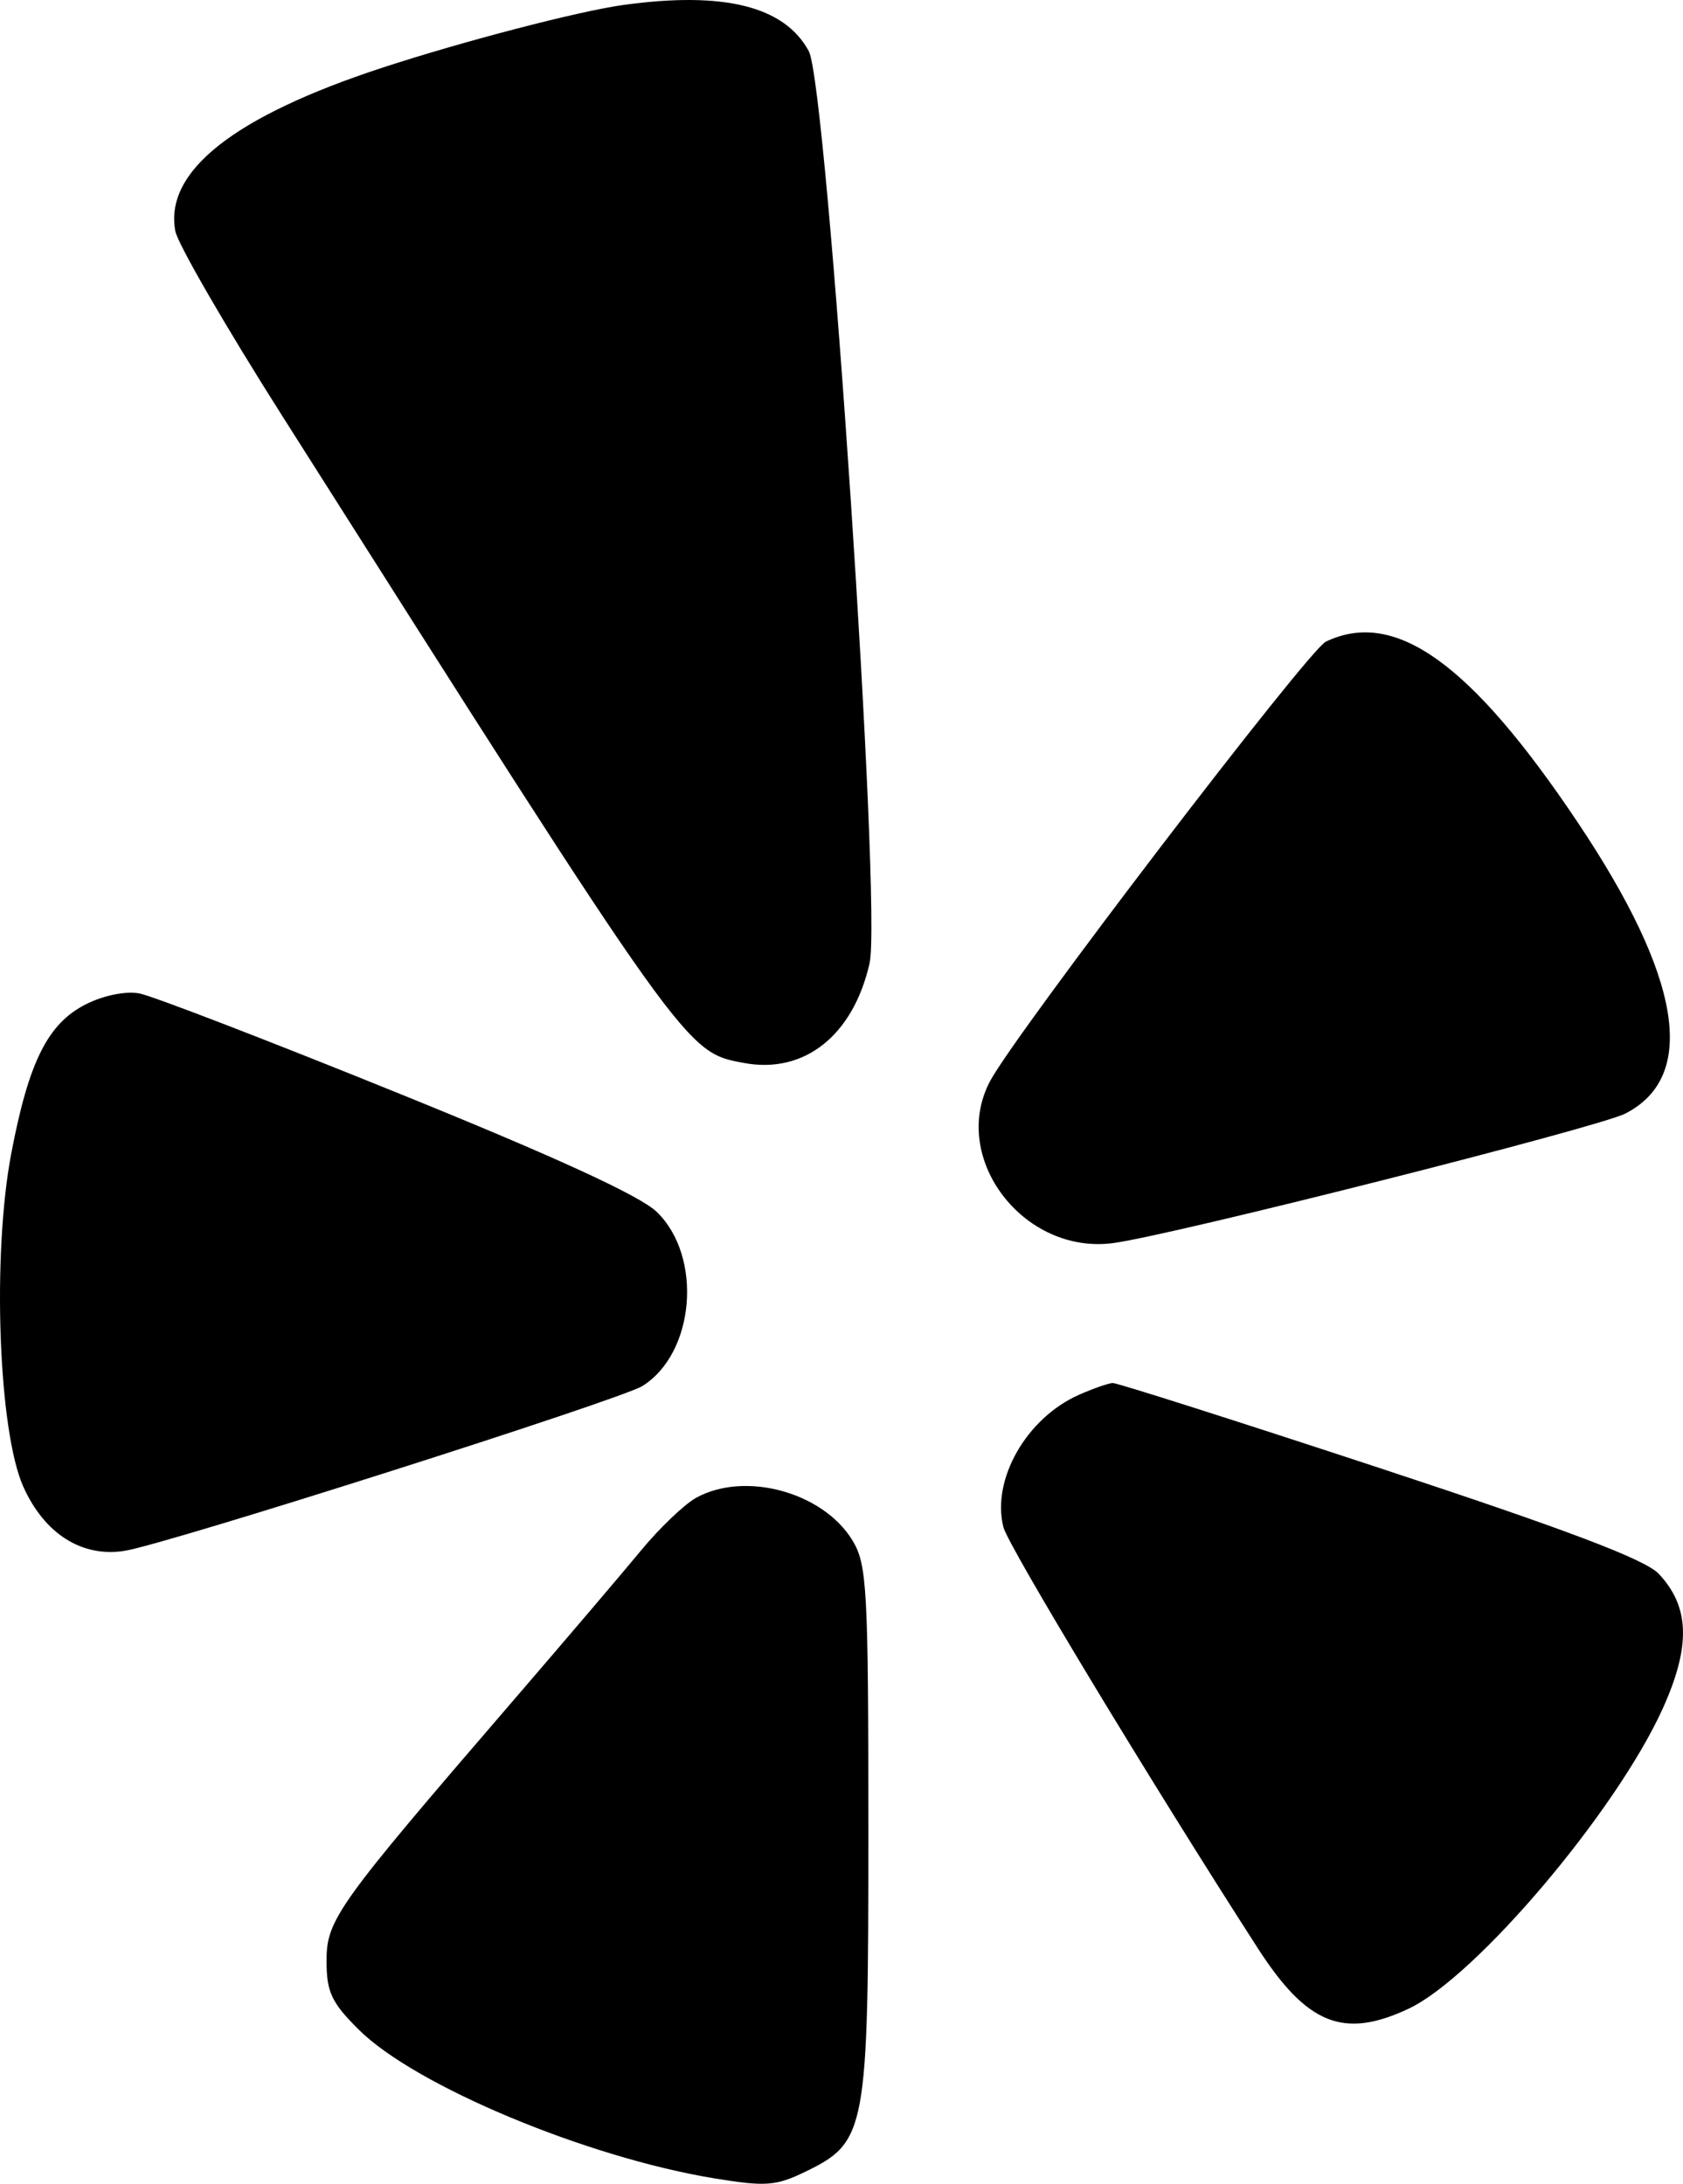 <?xml version="1.0" encoding="UTF-8"?> <svg xmlns="http://www.w3.org/2000/svg" width="47" height="61" viewBox="0 0 47 61" fill="none"><path fill-rule="evenodd" clip-rule="evenodd" d="M17.406 0.139C16.166 0.31 12.933 1.152 10.681 1.89C6.529 3.25 4.58 4.791 4.897 6.459C4.965 6.814 6.3 9.123 7.864 11.589C19.25 29.543 19.138 29.386 20.782 29.693C22.465 30.006 23.828 28.921 24.284 26.907C24.631 25.373 23.099 2.381 22.587 1.43C21.91 0.174 20.213 -0.249 17.406 0.139ZM37.026 17.923C36.535 18.158 28.366 28.853 27.651 30.196C26.511 32.341 28.585 35.064 31.098 34.722C32.782 34.493 44.635 31.493 45.391 31.105C47.415 30.065 46.962 27.304 44.054 22.963C41.079 18.521 38.958 17 37.026 17.923ZM2.394 28.055C1.334 28.593 0.803 29.656 0.315 32.217C-0.223 35.045 -0.046 39.973 0.651 41.528C1.242 42.847 2.293 43.512 3.485 43.319C4.677 43.128 17.334 39.096 17.942 38.715C19.41 37.794 19.63 35.099 18.34 33.851C17.873 33.4 15.505 32.312 11.096 30.526C7.494 29.066 4.251 27.816 3.89 27.749C3.508 27.678 2.884 27.806 2.394 28.055ZM30.136 38.959C28.667 39.608 27.685 41.325 28.021 42.658C28.152 43.18 32.155 49.807 35.121 54.413C36.5 56.554 37.522 56.965 39.34 56.108C41.222 55.221 45.14 50.589 46.437 47.719C47.222 45.98 47.188 44.878 46.321 43.96C45.94 43.558 43.763 42.733 38.543 41.012C34.556 39.698 31.195 38.627 31.075 38.632C30.955 38.637 30.533 38.784 30.136 38.959ZM19.448 41.834C19.117 42.015 18.419 42.681 17.897 43.315C17.374 43.949 15.743 45.864 14.274 47.57C9.403 53.226 9.119 53.622 9.119 54.776C9.119 55.644 9.258 55.94 10.021 56.697C11.596 58.262 16.384 60.264 19.952 60.849C21.377 61.083 21.667 61.062 22.486 60.665C24.197 59.835 24.251 59.545 24.25 51.149C24.25 44.333 24.214 43.694 23.799 43.017C22.978 41.68 20.806 41.089 19.448 41.834Z" fill="black"></path></svg> 